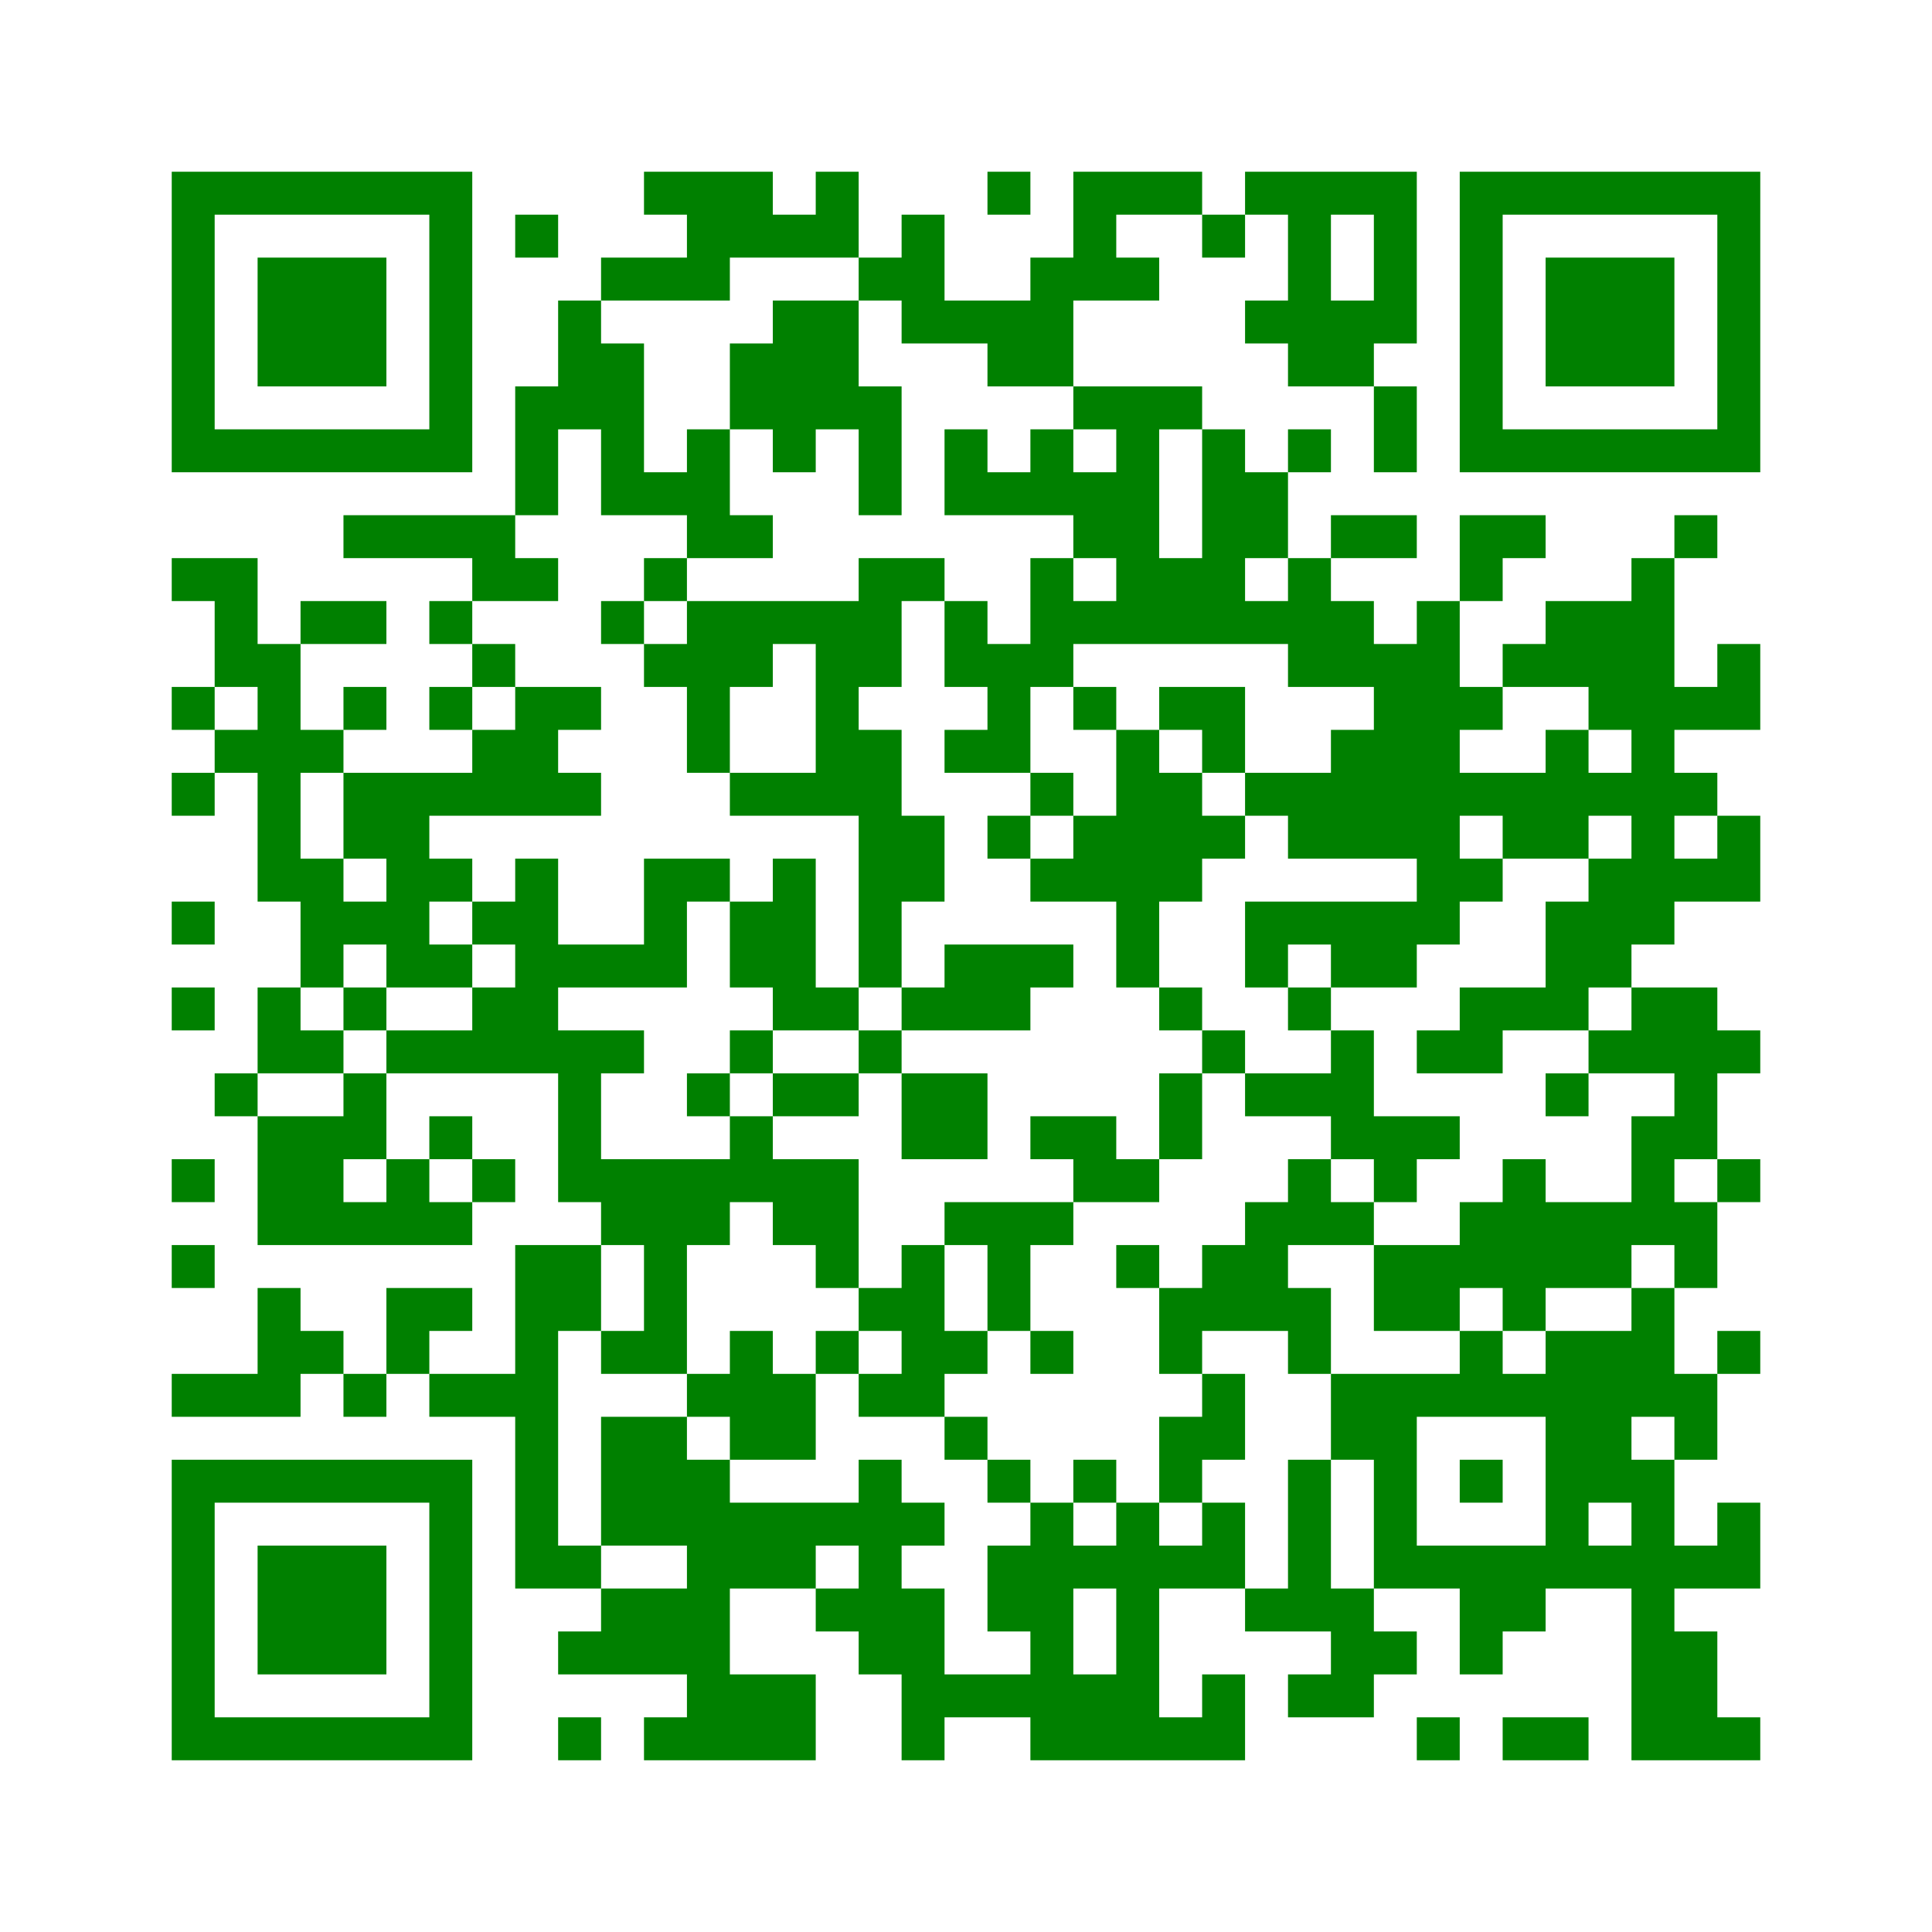 ﻿<?xml version="1.0" encoding="UTF-8"?>
<!DOCTYPE svg PUBLIC "-//W3C//DTD SVG 1.1//EN" "http://www.w3.org/Graphics/SVG/1.1/DTD/svg11.dtd">
<svg xmlns="http://www.w3.org/2000/svg" version="1.1" viewBox="0 0 45 45" stroke="none">
	<rect width="100%" height="100%" fill="white"/>
	<path d="M4,4h7v1h-7z M15,4h3v1h-3z M19,4h1v2h-1z M23,4h1v1h-1z M25,4h3v1h-3z M29,4h4v1h-4z M34,4h7v1h-7z M4,5h1v6h-1z M10,5h1v6h-1z M12,5h1v1h-1z M16,5h3v1h-3z M21,5h1v3h-1z M25,5h1v2h-1z M28,5h1v1h-1z M30,5h1v4h-1z M32,5h1v3h-1z M34,5h1v6h-1z M40,5h1v6h-1z M6,6h3v3h-3z M14,6h3v1h-3z M20,6h1v1h-1z M24,6h1v3h-1z M26,6h1v1h-1z M36,6h3v3h-3z M13,7h1v3h-1z M18,7h2v3h-2z M22,7h2v1h-2z M29,7h1v1h-1z M31,7h1v2h-1z M14,8h1v4h-1z M17,8h1v2h-1z M23,8h1v1h-1z M12,9h1v3h-1z M20,9h1v3h-1z M25,9h3v1h-3z M32,9h1v2h-1z M5,10h5v1h-5z M16,10h1v3h-1z M18,10h1v1h-1z M22,10h1v2h-1z M24,10h1v2h-1z M26,10h1v5h-1z M28,10h1v5h-1z M30,10h1v1h-1z M35,10h5v1h-5z M15,11h1v1h-1z M23,11h1v1h-1z M25,11h1v2h-1z M29,11h1v2h-1z M8,12h4v1h-4z M17,12h1v1h-1z M31,12h2v1h-2z M34,12h2v1h-2z M39,12h1v1h-1z M4,13h2v1h-2z M11,13h2v1h-2z M15,13h1v1h-1z M20,13h1v3h-1z M21,13h1v1h-1z M24,13h1v3h-1z M27,13h1v2h-1z M30,13h1v3h-1z M34,13h1v1h-1z M38,13h1v9h-1z M5,14h1v2h-1z M7,14h2v1h-2z M10,14h1v1h-1z M14,14h1v1h-1z M16,14h4v1h-4z M22,14h1v2h-1z M25,14h1v1h-1z M29,14h1v1h-1z M31,14h1v2h-1z M33,14h1v8h-1z M36,14h2v2h-2z M6,15h1v6h-1z M11,15h1v1h-1z M15,15h3v1h-3z M19,15h1v4h-1z M23,15h1v3h-1z M32,15h1v5h-1z M35,15h1v1h-1z M40,15h1v2h-1z M4,16h1v1h-1z M8,16h1v1h-1z M10,16h1v1h-1z M12,16h1v3h-1z M13,16h1v1h-1z M16,16h1v2h-1z M25,16h1v1h-1z M27,16h2v1h-2z M34,16h1v1h-1z M37,16h1v1h-1z M39,16h1v1h-1z M5,17h1v1h-1z M7,17h1v1h-1z M11,17h1v2h-1z M20,17h1v6h-1z M22,17h1v1h-1z M26,17h1v6h-1z M28,17h1v1h-1z M31,17h1v3h-1z M36,17h1v3h-1z M4,18h1v1h-1z M8,18h2v2h-2z M10,18h1v1h-1z M13,18h1v1h-1z M17,18h2v1h-2z M24,18h1v1h-1z M27,18h1v3h-1z M29,18h2v1h-2z M34,18h2v1h-2z M37,18h1v1h-1z M39,18h1v1h-1z M21,19h1v2h-1z M23,19h1v1h-1z M25,19h1v2h-1z M28,19h1v1h-1z M30,19h1v1h-1z M35,19h1v1h-1z M40,19h1v2h-1z M7,20h1v3h-1z M9,20h1v3h-1z M10,20h1v1h-1z M12,20h1v5h-1z M15,20h1v3h-1z M16,20h1v1h-1z M18,20h1v4h-1z M24,20h1v1h-1z M34,20h1v1h-1z M37,20h1v3h-1z M39,20h1v1h-1z M4,21h1v1h-1z M8,21h1v1h-1z M11,21h1v1h-1z M17,21h1v2h-1z M29,21h4v1h-4z M36,21h1v3h-1z M10,22h1v1h-1z M13,22h2v1h-2z M22,22h2v2h-2z M24,22h1v1h-1z M29,22h1v1h-1z M31,22h2v1h-2z M4,23h1v1h-1z M6,23h1v2h-1z M8,23h1v1h-1z M11,23h1v2h-1z M19,23h1v1h-1z M21,23h1v1h-1z M27,23h1v1h-1z M30,23h1v1h-1z M34,23h2v1h-2z M38,23h2v2h-2z M7,24h1v1h-1z M9,24h2v1h-2z M13,24h1v4h-1z M14,24h1v1h-1z M17,24h1v1h-1z M20,24h1v1h-1z M28,24h1v1h-1z M31,24h1v3h-1z M33,24h2v1h-2z M37,24h1v1h-1z M40,24h1v1h-1z M5,25h1v1h-1z M8,25h1v2h-1z M16,25h1v1h-1z M18,25h2v1h-2z M21,25h2v2h-2z M27,25h1v2h-1z M29,25h2v1h-2z M36,25h1v1h-1z M39,25h1v2h-1z M6,26h2v3h-2z M10,26h1v1h-1z M17,26h1v2h-1z M24,26h2v1h-2z M32,26h2v1h-2z M38,26h1v3h-1z M4,27h1v1h-1z M9,27h1v2h-1z M11,27h1v1h-1z M14,27h3v2h-3z M18,27h2v2h-2z M25,27h2v1h-2z M30,27h1v2h-1z M32,27h1v1h-1z M35,27h1v4h-1z M40,27h1v1h-1z M8,28h1v1h-1z M10,28h1v1h-1z M22,28h3v1h-3z M29,28h1v3h-1z M31,28h1v1h-1z M34,28h1v2h-1z M36,28h2v2h-2z M39,28h1v2h-1z M4,29h1v1h-1z M12,29h1v8h-1z M13,29h1v2h-1z M15,29h1v3h-1z M19,29h1v1h-1z M21,29h1v4h-1z M23,29h1v2h-1z M26,29h1v1h-1z M28,29h1v2h-1z M32,29h2v2h-2z M6,30h1v3h-1z M9,30h2v1h-2z M20,30h1v1h-1z M27,30h1v2h-1z M30,30h1v2h-1z M38,30h1v3h-1z M7,31h1v1h-1z M9,31h1v1h-1z M14,31h1v1h-1z M17,31h1v3h-1z M19,31h1v1h-1z M22,31h1v1h-1z M24,31h1v1h-1z M34,31h1v2h-1z M36,31h2v4h-2z M40,31h1v1h-1z M4,32h2v1h-2z M8,32h1v1h-1z M10,32h2v1h-2z M16,32h1v1h-1z M18,32h1v2h-1z M20,32h1v1h-1z M28,32h1v2h-1z M31,32h2v2h-2z M33,32h1v1h-1z M35,32h1v1h-1z M39,32h1v2h-1z M14,33h2v3h-2z M22,33h1v1h-1z M27,33h1v2h-1z M4,34h7v1h-7z M16,34h1v7h-1z M20,34h1v5h-1z M23,34h1v1h-1z M25,34h1v1h-1z M30,34h1v4h-1z M32,34h1v3h-1z M34,34h1v1h-1z M38,34h1v7h-1z M4,35h1v6h-1z M10,35h1v6h-1z M17,35h2v2h-2z M19,35h1v1h-1z M21,35h1v1h-1z M24,35h1v6h-1z M26,35h1v6h-1z M28,35h1v2h-1z M36,35h1v2h-1z M40,35h1v2h-1z M6,36h3v3h-3z M13,36h1v1h-1z M23,36h1v2h-1z M25,36h1v1h-1z M27,36h1v1h-1z M33,36h3v1h-3z M37,36h1v1h-1z M39,36h1v1h-1z M14,37h2v2h-2z M19,37h1v1h-1z M21,37h1v4h-1z M29,37h1v1h-1z M31,37h1v3h-1z M34,37h2v1h-2z M13,38h1v1h-1z M32,38h1v1h-1z M34,38h1v1h-1z M39,38h1v3h-1z M17,39h2v2h-2z M22,39h2v1h-2z M25,39h1v2h-1z M28,39h1v2h-1z M30,39h1v1h-1z M5,40h5v1h-5z M13,40h1v1h-1z M15,40h1v1h-1z M27,40h1v1h-1z M33,40h1v1h-1z M35,40h2v1h-2z M40,40h1v1h-1z" fill="green"/>
</svg>
